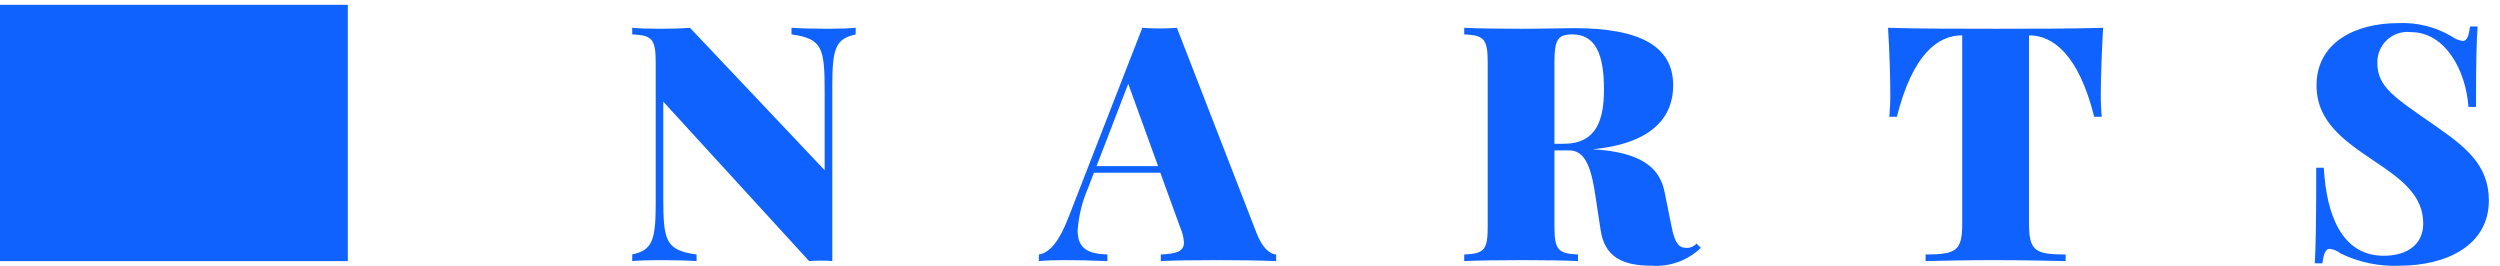 <?xml version="1.0" encoding="UTF-8"?> <svg xmlns="http://www.w3.org/2000/svg" width="169" height="18" viewBox="0 0 169 18" fill="none"> <path d="M57.846 1.879C57.4 1.923 56.66 1.945 55.997 1.945C55.17 1.945 54.105 1.923 53.506 1.879V2.325C55.616 2.618 55.747 3.26 55.747 6.24V11.505L46.643 1.879C46.088 1.923 45.327 1.945 44.587 1.945C43.924 1.945 43.184 1.923 42.738 1.879V2.325C44.076 2.39 44.326 2.618 44.326 4.239V13.735C44.326 16.247 44.097 16.91 42.738 17.2V17.65C43.189 17.607 43.924 17.584 44.587 17.584C45.414 17.584 46.49 17.607 47.088 17.65V17.204C44.968 16.907 44.837 16.269 44.837 13.289V6.871L54.697 17.65C54.991 17.628 55.263 17.618 55.535 17.618C55.807 17.618 56.046 17.629 56.264 17.65V5.795C56.264 3.283 56.482 2.619 57.841 2.33L57.846 1.879ZM79.559 1.879C79.211 1.911 78.798 1.923 78.396 1.923C77.993 1.923 77.58 1.911 77.221 1.879L72.27 14.593C71.565 16.442 70.909 17.096 70.227 17.204V17.65C70.672 17.607 71.358 17.584 71.946 17.584C72.968 17.584 73.751 17.607 74.86 17.65V17.204C73.674 17.161 72.848 16.889 72.848 15.583C72.919 14.581 73.161 13.599 73.566 12.679L73.947 11.678H78.439L79.766 15.332C79.915 15.666 80.007 16.023 80.038 16.388C80.038 16.997 79.527 17.16 78.471 17.203V17.65C79.266 17.607 80.699 17.584 82.212 17.584C83.681 17.584 85.192 17.607 86.269 17.65V17.204C85.866 17.182 85.355 16.802 84.953 15.78L79.559 1.879ZM78.287 11.232H74.126L76.268 5.664L78.287 11.232ZM114.683 16.465C114.598 16.561 114.492 16.638 114.373 16.689C114.255 16.739 114.126 16.763 113.997 16.758C113.486 16.758 113.214 16.421 112.996 15.311L112.528 12.995C112.182 11.179 110.703 10.265 107.662 10.091C111.916 9.678 113.107 7.731 113.107 5.774C113.107 3.153 110.921 1.902 106.397 1.902C105.82 1.902 104.309 1.945 102.818 1.945C101.393 1.945 99.827 1.923 98.981 1.879V2.325C100.319 2.39 100.569 2.618 100.569 4.239V15.29C100.569 16.911 100.34 17.139 98.981 17.204V17.65C99.83 17.607 101.341 17.584 102.951 17.584C104.332 17.584 105.798 17.607 106.671 17.65V17.204C105.33 17.139 105.08 16.907 105.08 15.29V10.167H106.091C107.222 10.167 107.603 11.505 107.864 13.332L108.201 15.546C108.473 17.374 109.686 17.961 111.637 17.961C112.248 18.006 112.861 17.922 113.437 17.714C114.013 17.506 114.538 17.178 114.979 16.753L114.683 16.465ZM106.286 2.325C107.863 2.325 108.428 3.686 108.428 6.022C108.428 8.067 107.961 9.72 105.687 9.72H105.079V4.238C105.08 2.706 105.286 2.325 106.286 2.325ZM142.174 1.879C140.064 1.945 137.007 1.945 134.92 1.945C132.832 1.945 129.753 1.945 127.632 1.879C127.741 3.642 127.784 5.425 127.784 6.295C127.789 6.828 127.767 7.362 127.719 7.894H128.23C129.285 3.686 130.992 2.39 132.624 2.39H132.646V15.137C132.646 16.964 132.222 17.203 130.171 17.203V17.65C131.175 17.628 132.907 17.584 134.754 17.584C136.7 17.584 138.59 17.628 139.637 17.65V17.204C137.593 17.204 137.162 16.966 137.162 15.138V2.392H137.184C138.783 2.392 140.526 3.707 141.568 7.895H142.079C142.03 7.363 142.008 6.83 142.013 6.296C142.019 5.425 142.065 3.642 142.171 1.879H142.174ZM162.112 1.563C159.241 1.563 156.598 2.857 156.598 5.77C156.598 8.228 158.447 9.511 160.558 10.925C162.45 12.188 163.81 13.264 163.81 15.113C163.81 16.494 162.766 17.289 161.135 17.289C158.289 17.289 157.263 14.482 157.088 11.339H156.577C156.577 15.156 156.545 16.669 156.479 17.8H156.99C157.088 17.157 157.197 16.821 157.485 16.821C157.759 16.856 158.019 16.965 158.235 17.137C159.462 17.735 160.819 18.019 162.183 17.963C165.435 17.963 168.247 16.56 168.247 13.548C168.247 11.122 166.616 9.893 164.636 8.512C161.829 6.555 160.709 5.891 160.709 4.238C160.703 3.947 160.759 3.658 160.873 3.39C160.988 3.122 161.159 2.882 161.375 2.686C161.59 2.49 161.845 2.343 162.123 2.254C162.4 2.165 162.693 2.137 162.982 2.171C165.299 2.171 166.702 4.77 166.866 7.229H167.377C167.377 3.879 167.42 2.748 167.486 1.79H166.975C166.888 2.432 166.779 2.769 166.48 2.769C166.204 2.729 165.942 2.621 165.719 2.454C164.629 1.812 163.376 1.502 162.112 1.563Z" fill="#0F62FE"></path> <path d="M23.512 0.325H0V17.65H23.512V0.325Z" fill="#0F62FE"></path> </svg> 